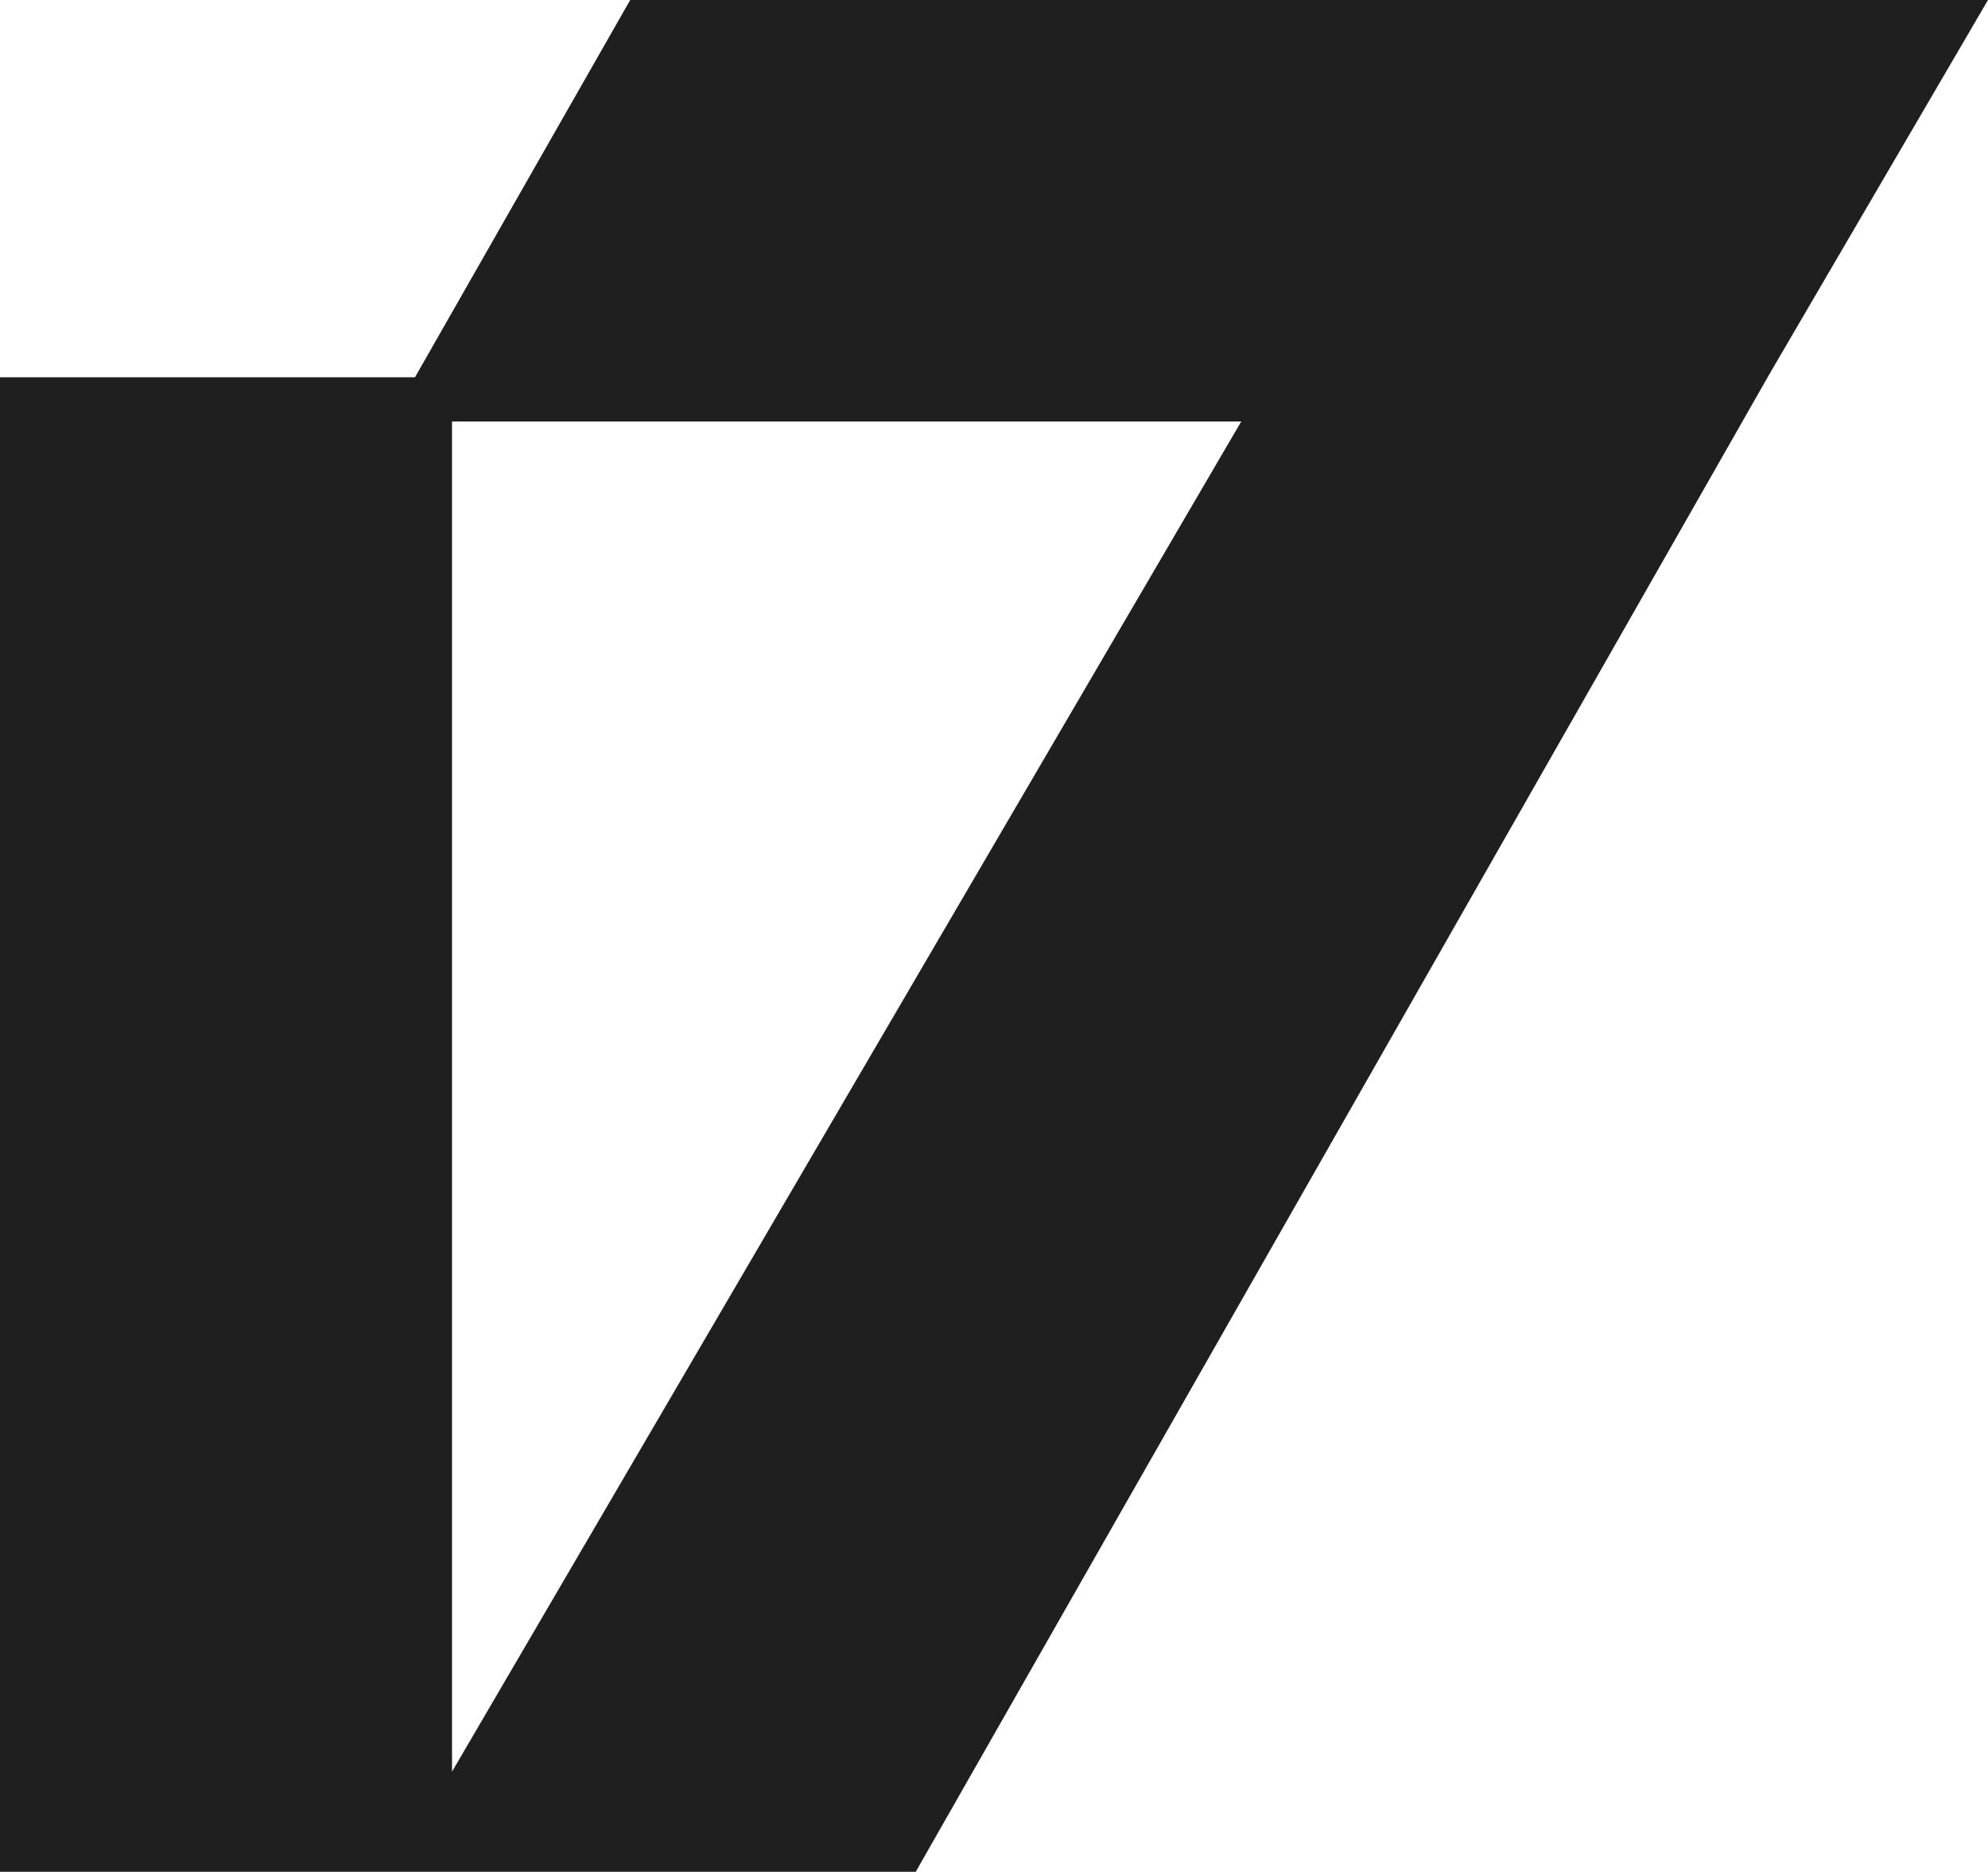 <svg xmlns="http://www.w3.org/2000/svg" id="Layer_1" viewBox="0 0 80 75.33"><defs><style>      .st0 {        fill: #1f1f1f;      }    </style></defs><path class="st0" d="M25.36,0l-8.66,15.18H0v60.14h36.85L71.03,15.36l.27-.47L80,0H25.36ZM18.19,16.96h31.76l-31.76,54.33V16.96Z"></path></svg>
